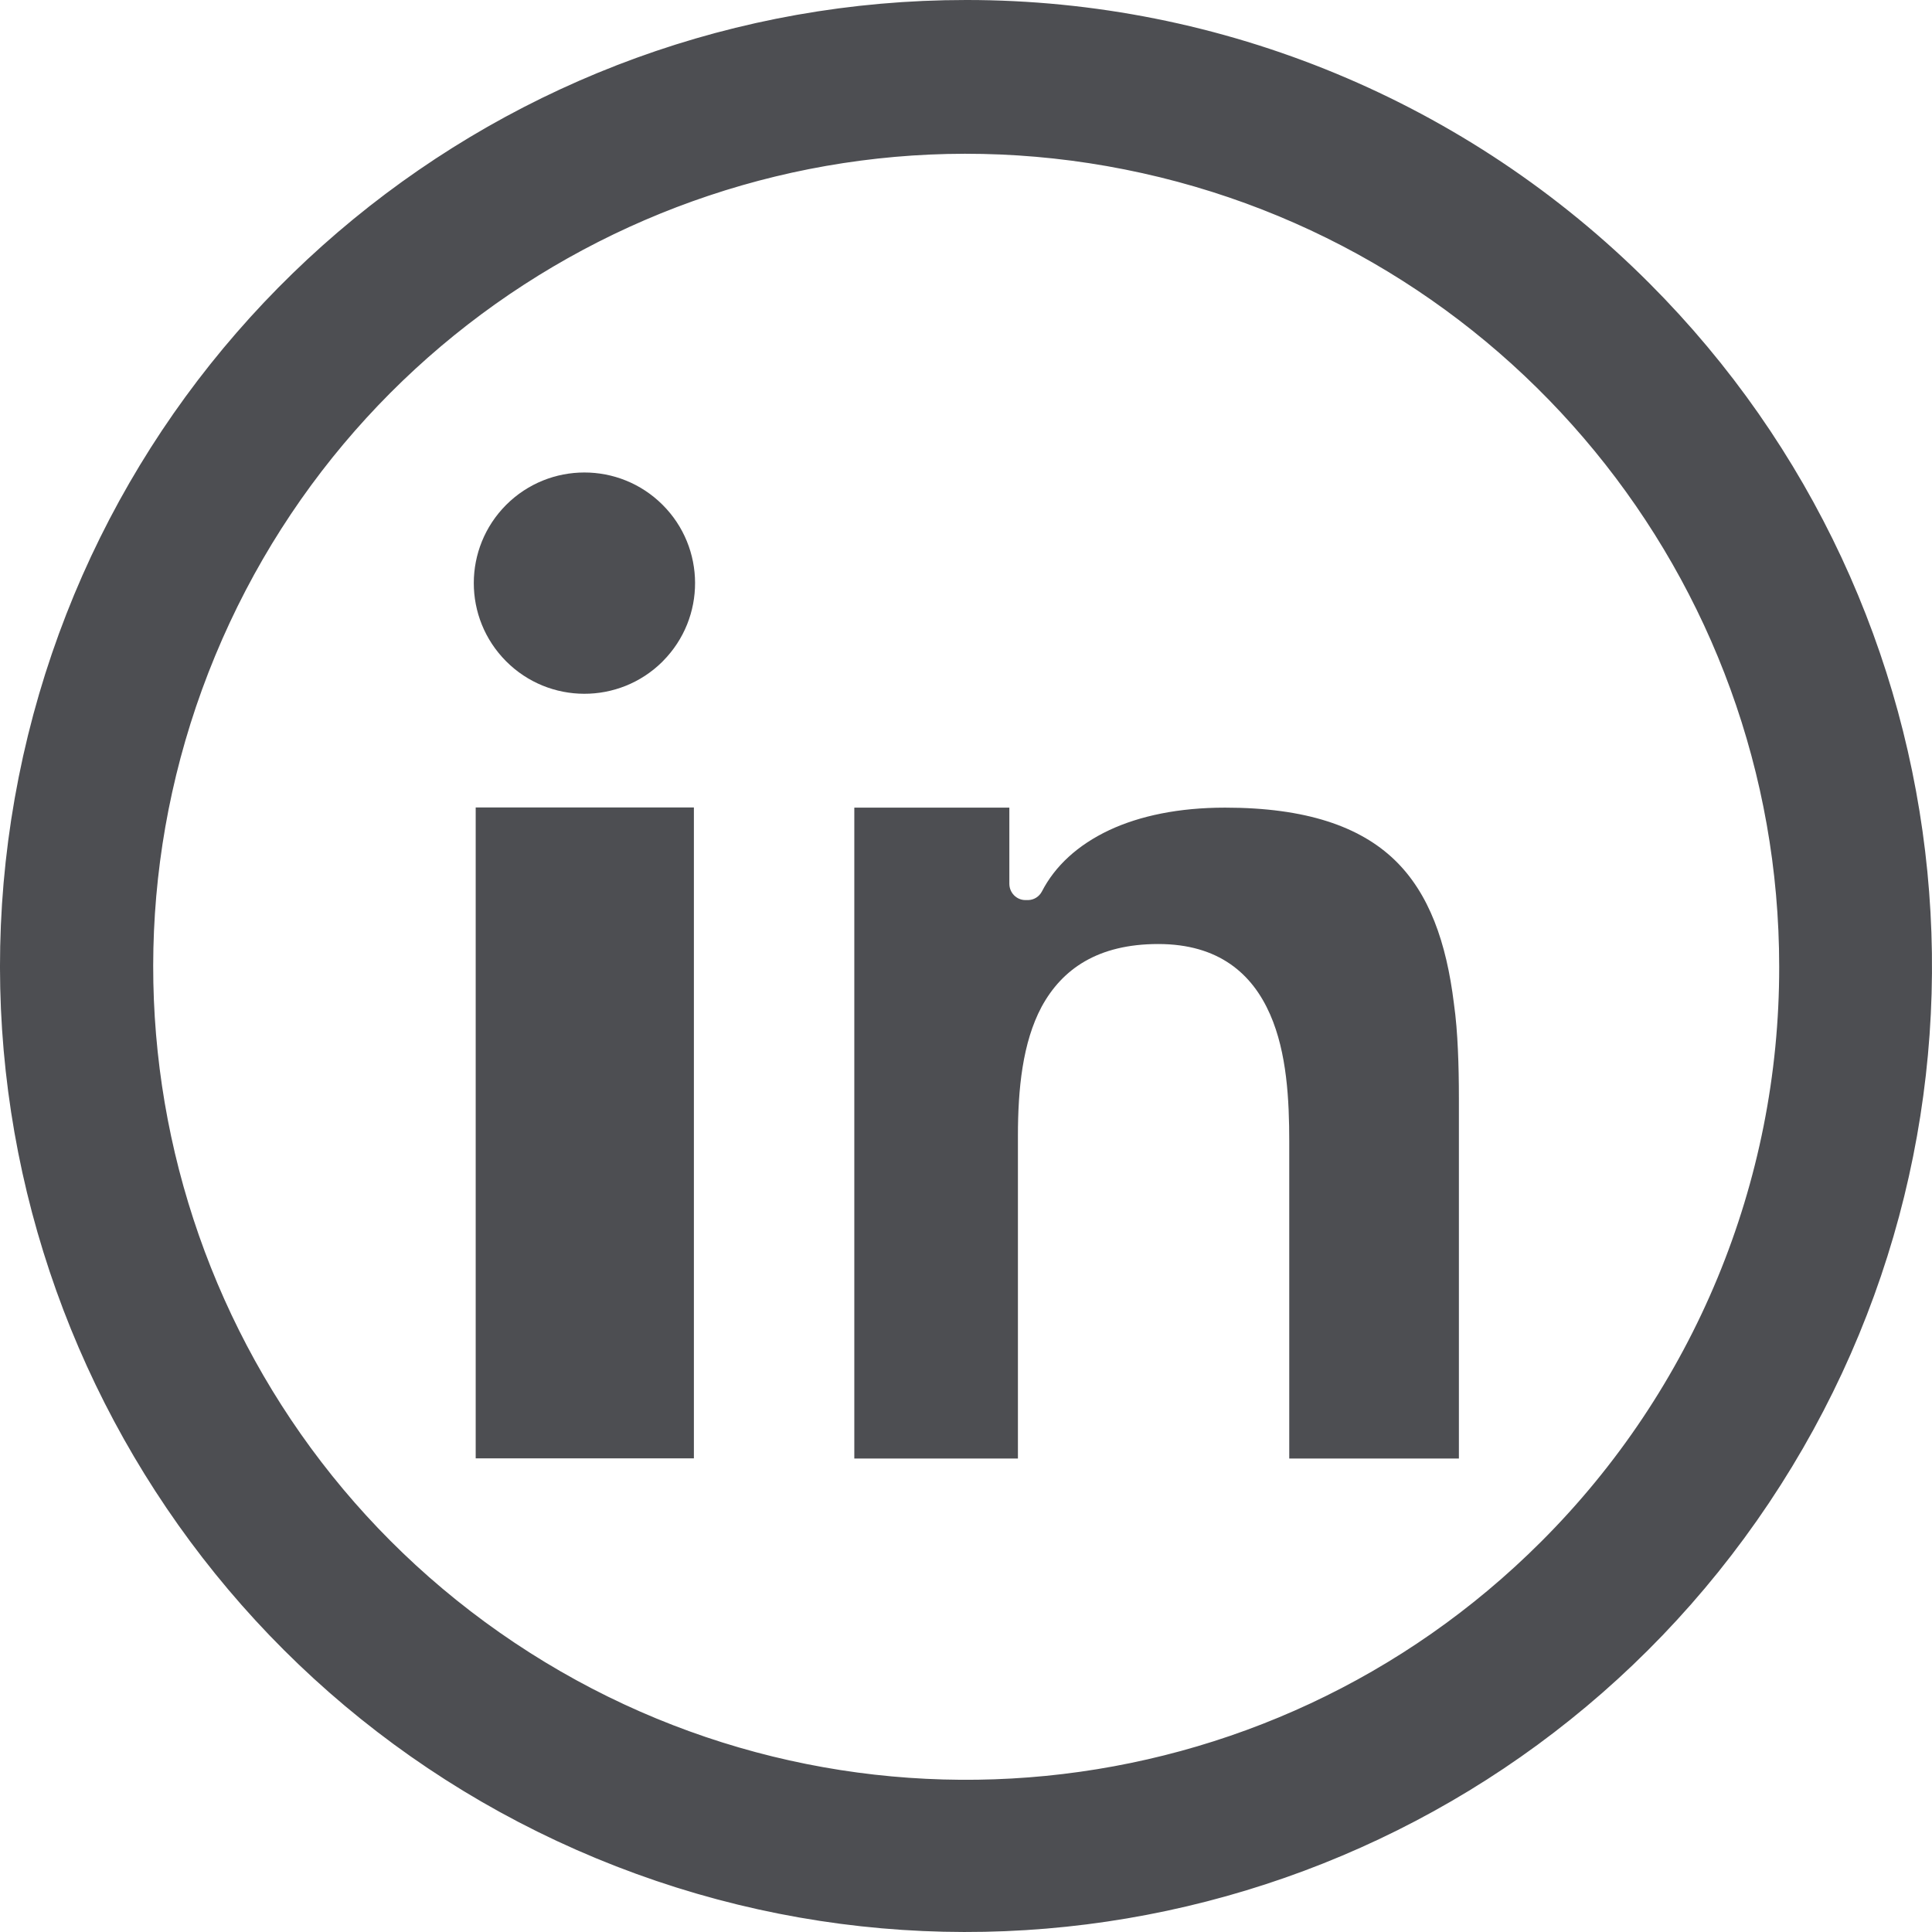 <svg xmlns:xlink="http://www.w3.org/1999/xlink" xmlns="http://www.w3.org/2000/svg" version="1.1" viewBox="0 0 32 32" height="32px" width="32px">
    <title>Asset 1</title>
    <g fill-rule="evenodd" fill="none" stroke-width="1" stroke="none" id="Symbols">
        <g transform="translate(-784, -117)" id="rodape">
            <g transform="translate(706, 118)" id="Group">
                <g transform="translate(79, 0)" id="Asset-1">
                    <path fill-rule="nonzero" fill="#000000" stroke-width="2" stroke="#4D4E52" id="Shape" d="M25.611,4.398 C30.669,9.46 31.446,17.389 27.469,23.337 C23.491,29.285 15.866,31.595 9.256,28.855 C2.647,26.115 -1.107,19.087 0.29,12.069 C1.688,5.052 7.848,-0.001 15.003,1.29366485e-06 C18.983,-0.002 22.8,1.581 25.611,4.398 Z M29.469,15.012 C29.469,8.111 24.593,2.172 17.825,0.826 C11.057,-0.52 4.28,3.103 1.64,9.479 C-1.001,15.854 1.23,23.208 6.968,27.041 C12.706,30.875 20.353,30.122 25.233,25.242 C27.949,22.531 29.474,18.85 29.469,15.012 Z"></path>
                    <polygon points="10.493 23.155 10.493 12.374 6.879 12.374 6.879 23.155" fill-rule="nonzero" fill="#4D4E52" id="Path"></polygon>
                    <path fill="#4D4E52" id="Path" d="M23.164,23.158 L23.164,17.207 C23.164,16.911 23.159,16.632 23.147,16.38 C23.136,16.129 23.116,15.865 23.081,15.619 C22.957,14.612 22.673,13.796 22.099,13.243 C21.524,12.69 20.633,12.377 19.291,12.377 C18.523,12.377 17.879,12.513 17.374,12.749 C16.849,12.996 16.473,13.346 16.257,13.766 C16.212,13.851 16.127,13.905 16.032,13.908 L15.984,13.908 C15.837,13.908 15.718,13.787 15.718,13.637 L15.718,12.377 L13.15,12.377 L13.15,23.158 L15.86,23.158 L15.86,17.812 C15.86,17.039 15.936,16.268 16.252,15.676 C16.591,15.052 17.182,14.636 18.184,14.636 C19.187,14.636 19.742,15.129 20.037,15.802 C20.316,16.438 20.354,17.22 20.354,17.91 L20.354,23.158 L23.164,23.158 Z"></path>
                    <path fill-rule="nonzero" fill="#4D4E52" id="Path" d="M9.981,9.949 C10.693,9.231 10.689,8.073 9.973,7.36 C9.257,6.647 8.099,6.648 7.384,7.362 C6.67,8.077 6.668,9.235 7.382,9.952 C8.095,10.668 9.253,10.671 9.971,9.96 L9.981,9.949 Z"></path>
                </g>
            </g>
        </g>
    </g>
</svg>